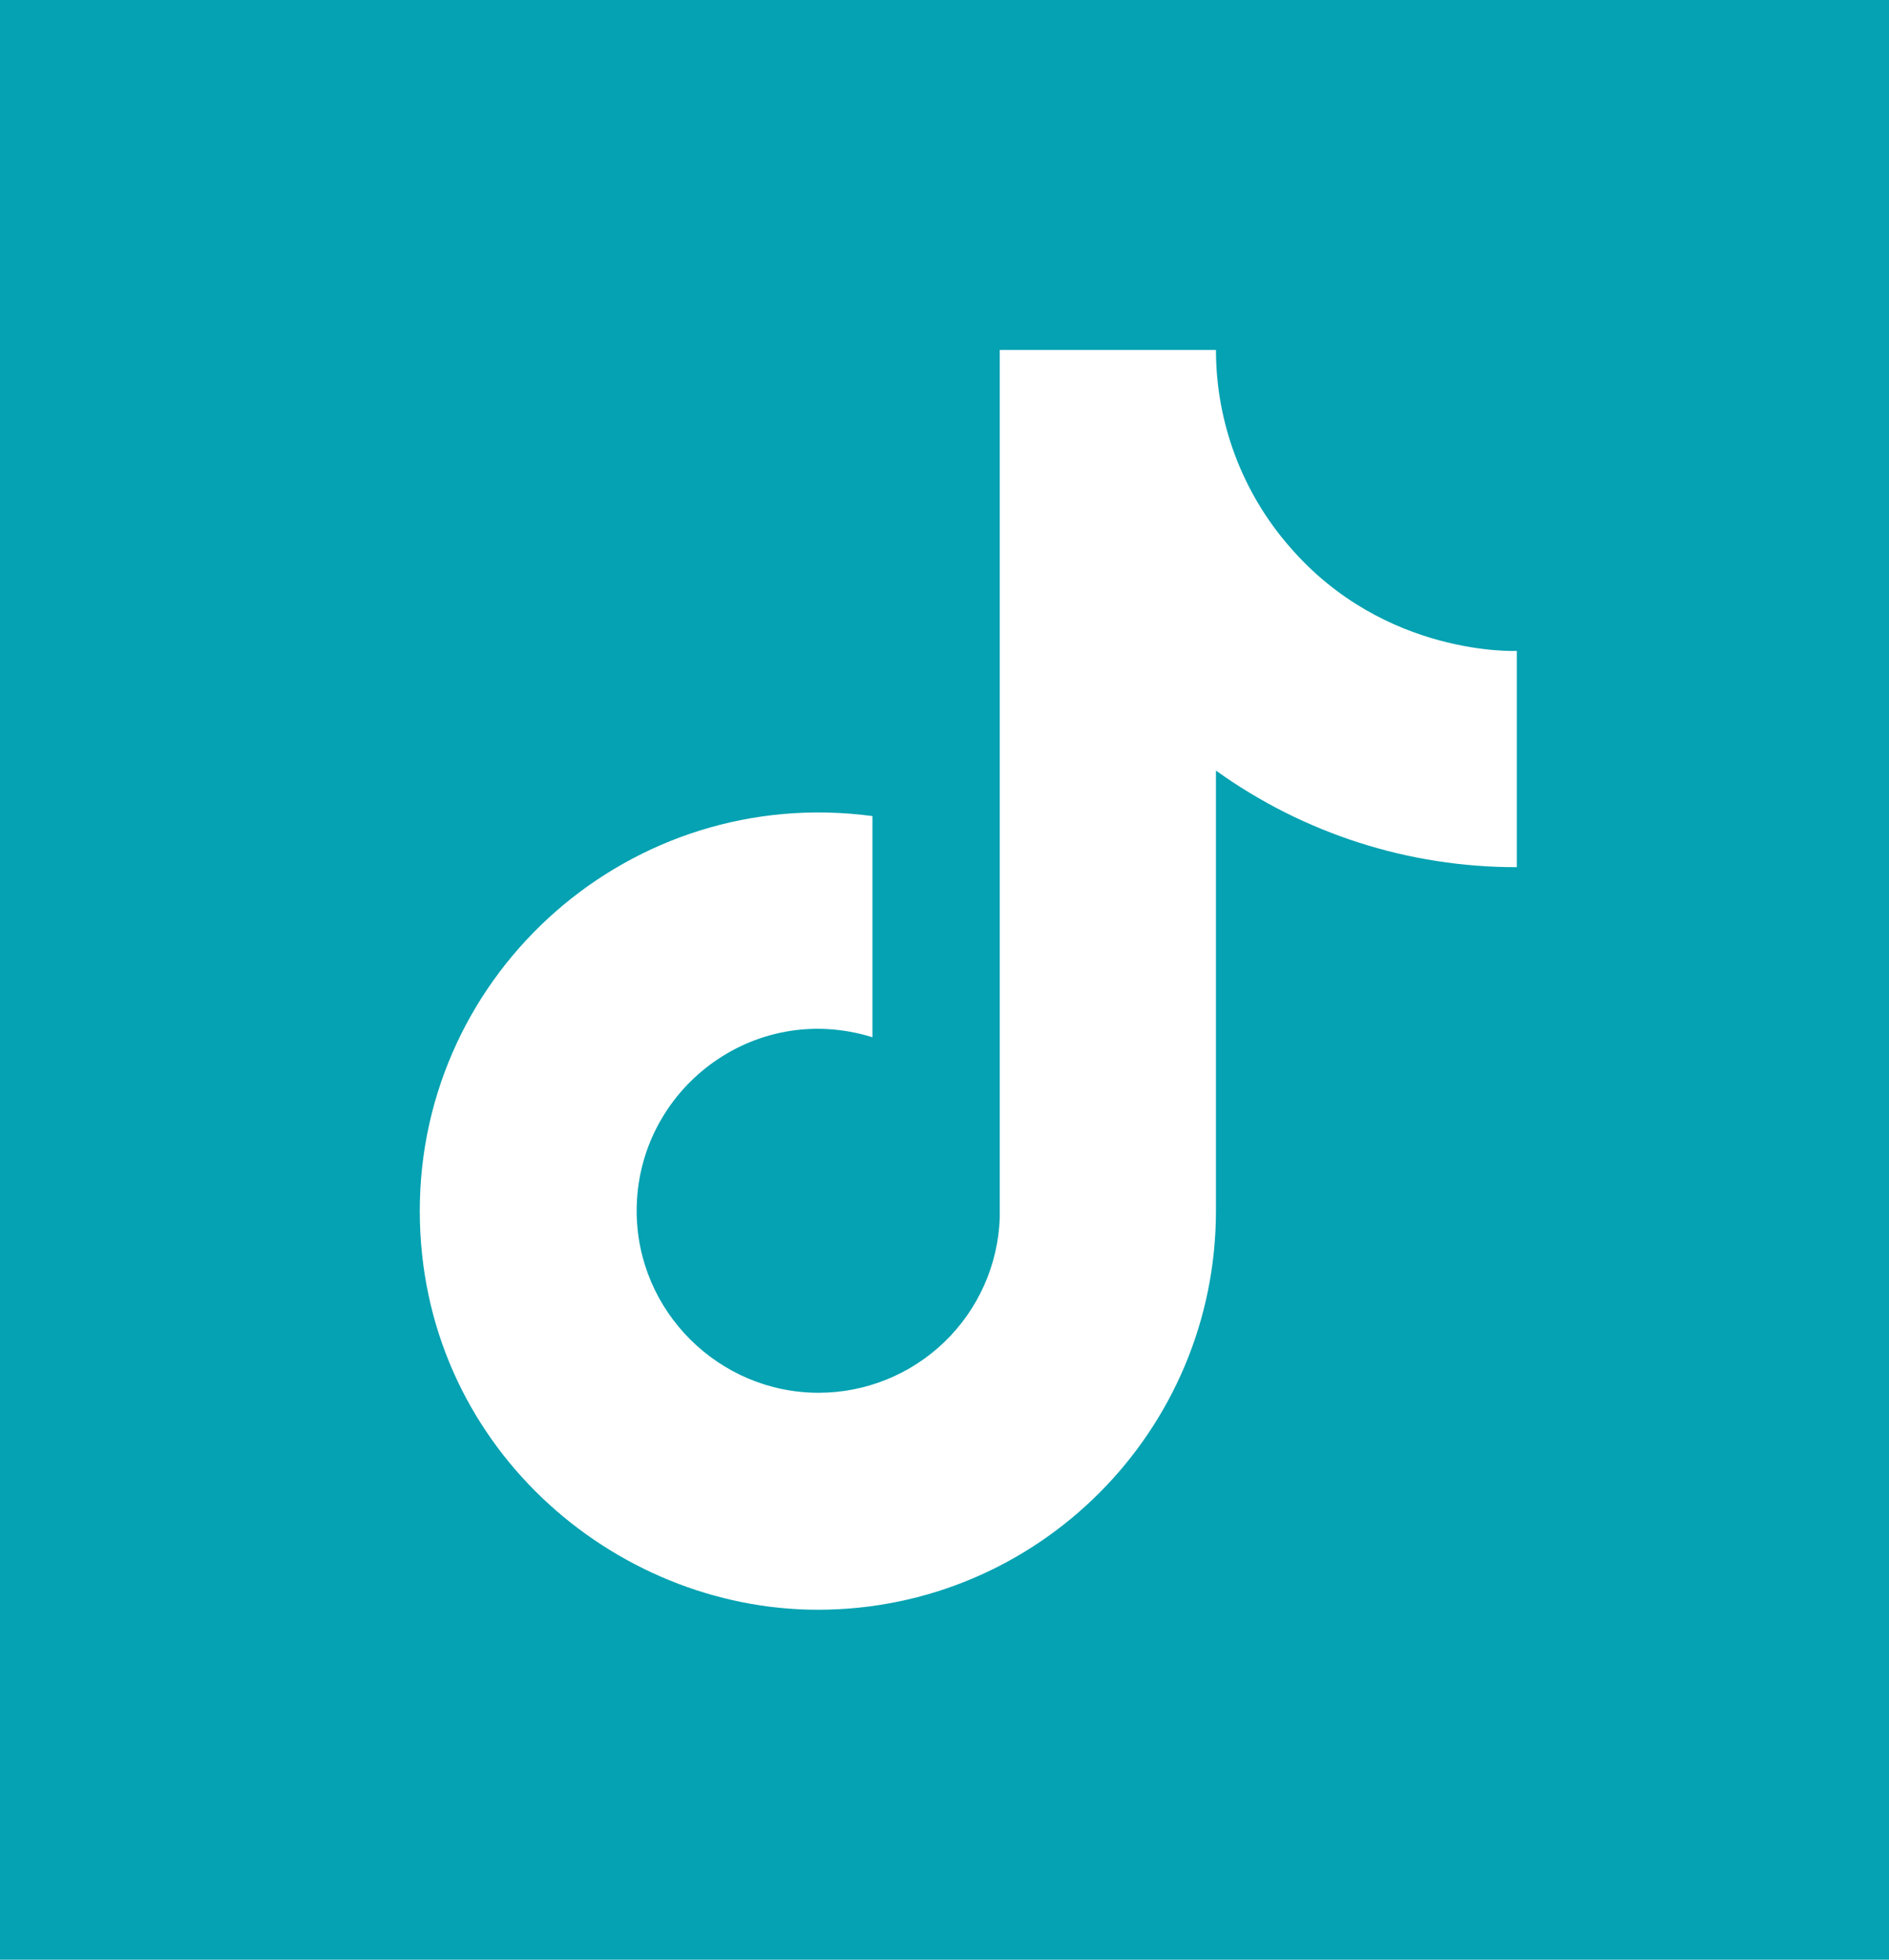 <?xml version="1.0" encoding="UTF-8"?>
<svg xmlns="http://www.w3.org/2000/svg" width="27" height="28" viewBox="0 0 27 28" fill="none">
  <rect width="27" height="28" fill="#04A2B2"></rect>
  <path d="M18.44 7.82C17.756 7.04 17.38 6.037 17.38 5H14.29V17.4C14.266 18.071 13.983 18.707 13.5 19.173C13.017 19.639 12.371 19.9 11.7 19.9C10.28 19.9 9.1 18.74 9.1 17.3C9.1 15.58 10.76 14.29 12.47 14.82V11.66C9.02 11.2 6 13.88 6 17.3C6 20.63 8.76 23 11.69 23C14.83 23 17.38 20.45 17.38 17.3V11.01C18.633 11.91 20.137 12.393 21.68 12.39V9.3C21.68 9.3 19.8 9.39 18.44 7.82Z" fill="white"></path>
</svg>
